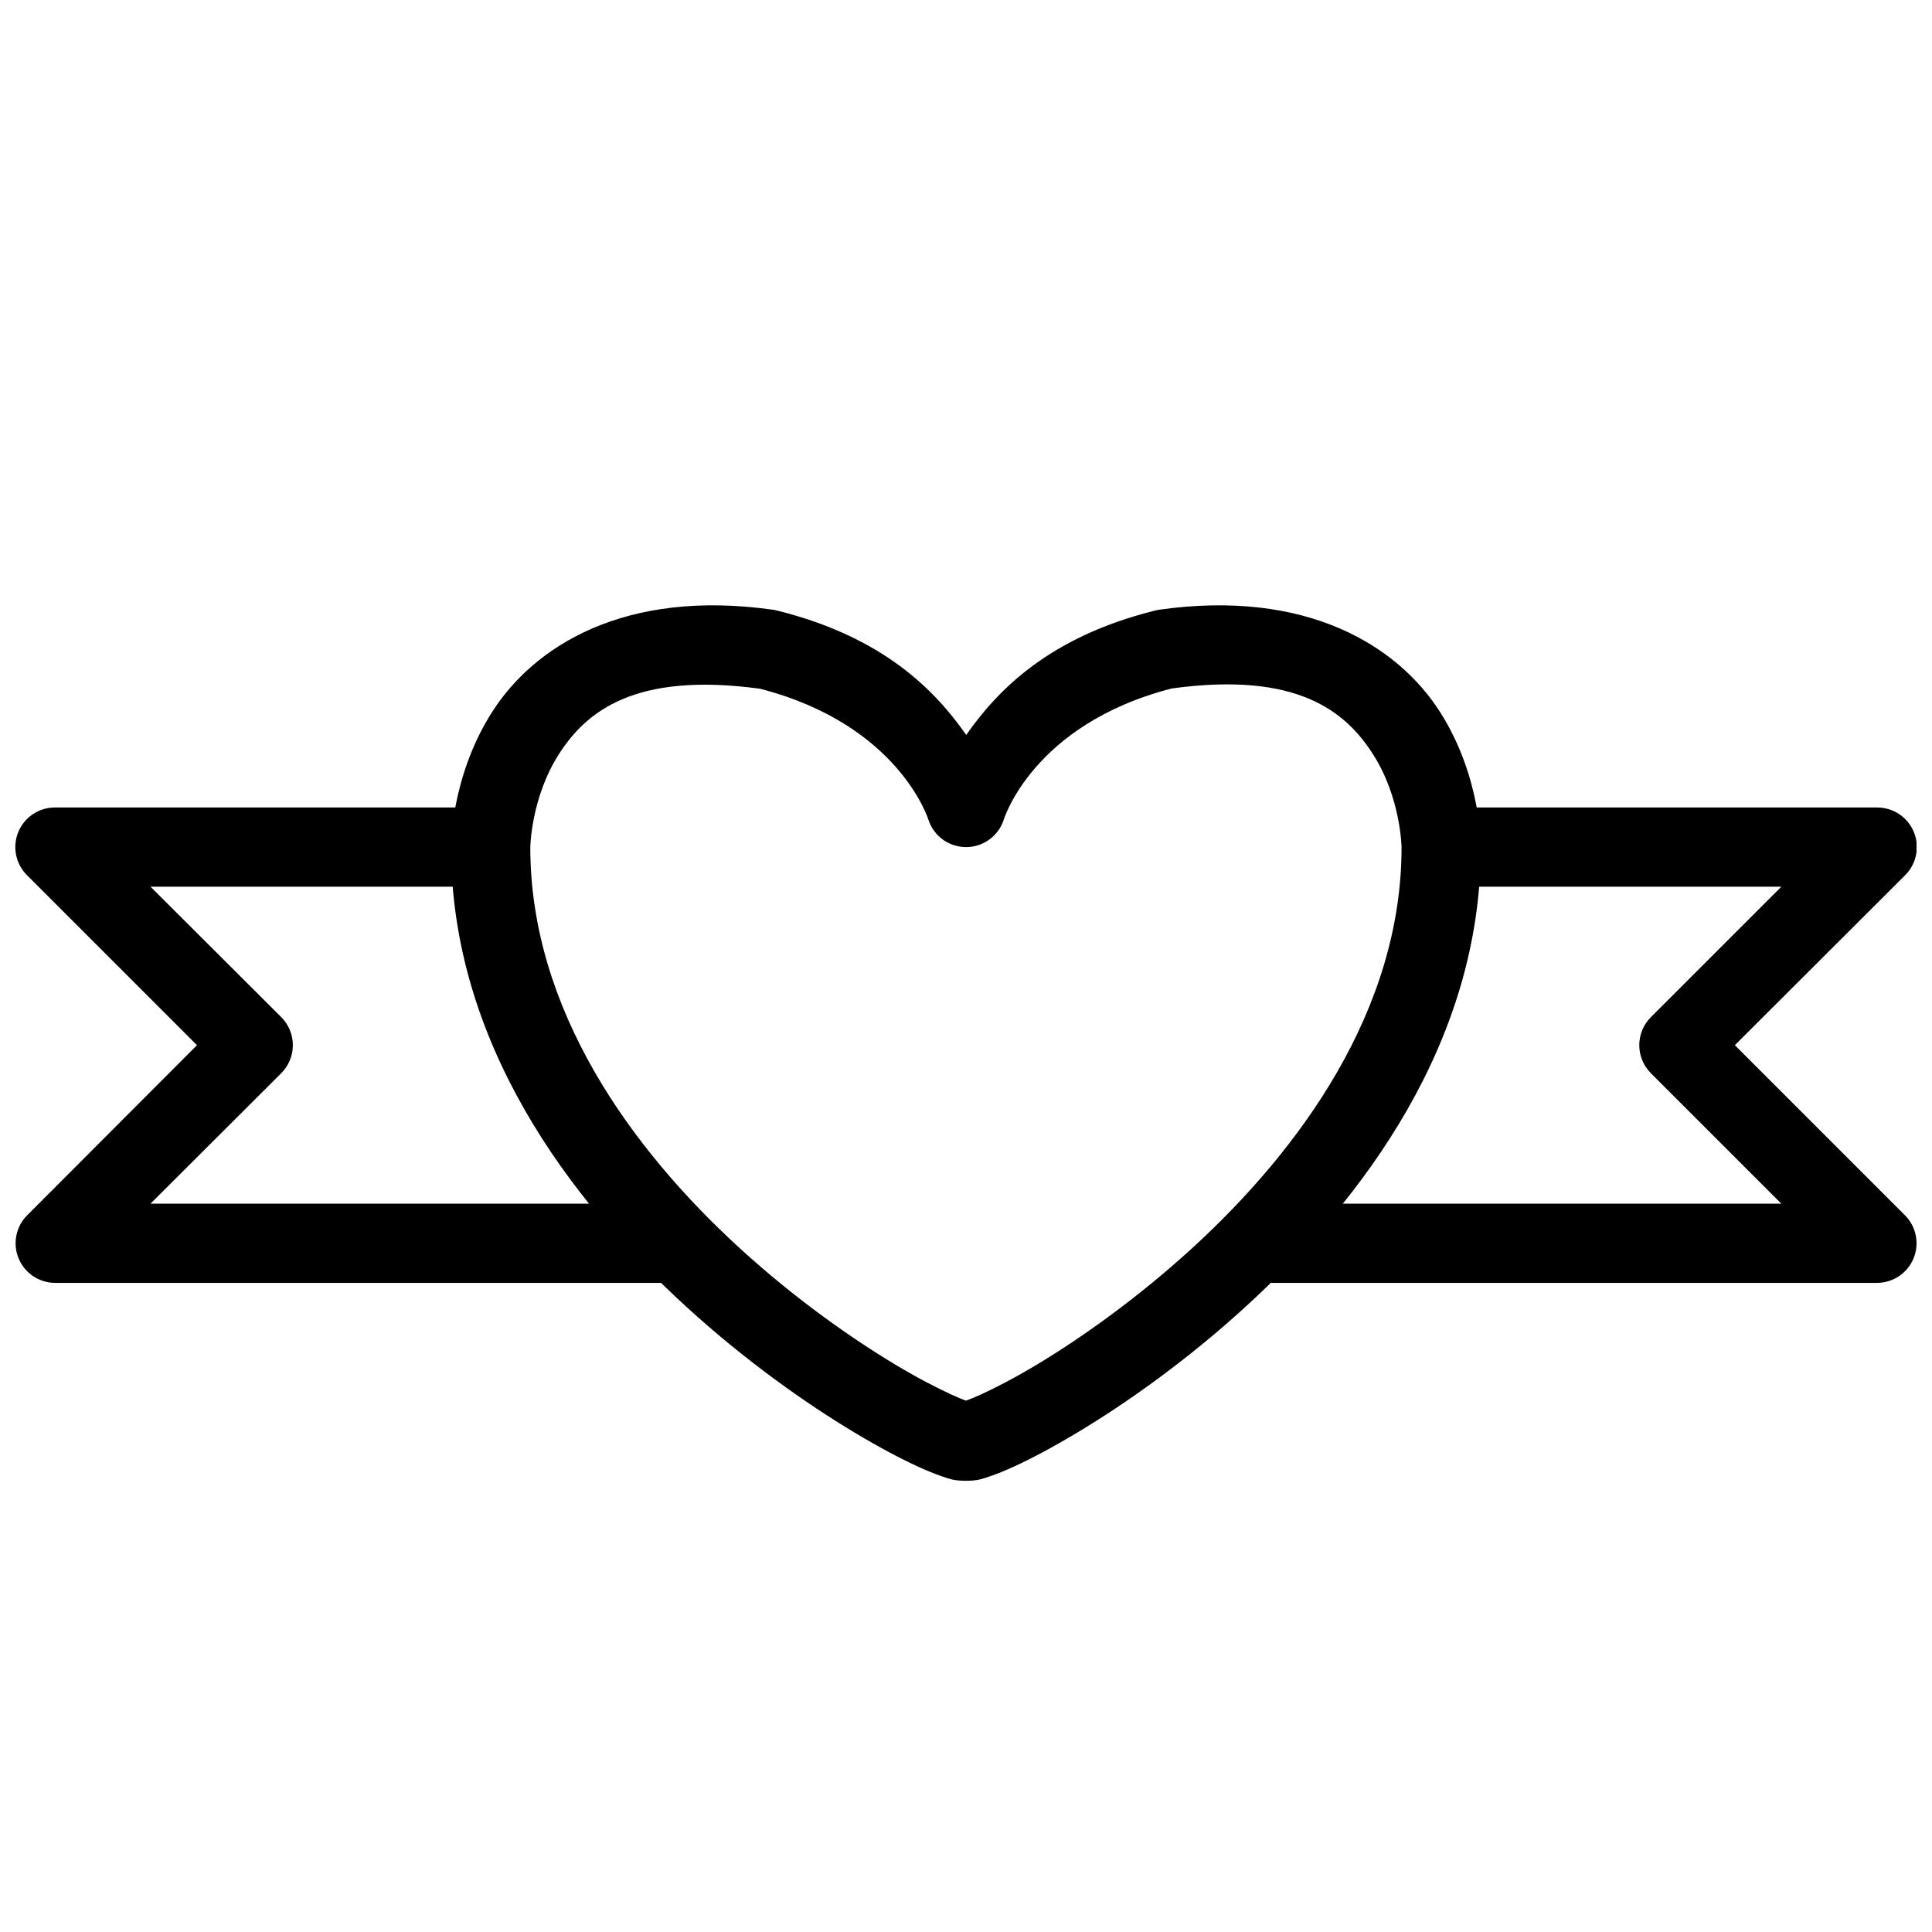<?xml version="1.0" encoding="UTF-8"?>
<!-- Uploaded to: ICON Repo, www.iconrepo.com, Generator: ICON Repo Mixer Tools -->
<svg width="800px" height="800px" version="1.1" viewBox="144 144 512 512" xmlns="http://www.w3.org/2000/svg">
 <defs>
  <clipPath id="b">
   <path d="m473 357h178.9v127h-178.9z"/>
  </clipPath>
  <clipPath id="a">
   <path d="m148.09 357h178.91v127h-178.91z"/>
  </clipPath>
 </defs>
 <path d="m349 305.61c-39.645-5.664-63.574 9.77-74.613 27.117-11.039 17.348-10.848 35.797-10.848 35.797 0 51.508 31.059 93.215 62.449 121.88 15.695 14.332 31.609 25.52 44.473 33.238 6.434 3.859 12.109 6.867 16.734 8.988 2.312 1.059 4.367 1.906 6.277 2.559s3.227 1.238 6.508 1.238 4.598-0.59 6.508-1.238c1.91-0.652 3.961-1.496 6.277-2.559 4.629-2.117 10.305-5.129 16.738-8.988 12.863-7.719 28.777-18.906 44.473-33.238 31.391-28.66 62.449-70.367 62.449-121.88 0 0 0.27-18.445-10.77-35.797-11.039-17.348-35.047-32.781-74.691-27.117-0.34 0.059-0.676 0.137-1.008 0.23-27.992 7-41.594 21.07-49.898 32.93-8.289-11.863-21.941-25.922-49.973-32.93-0.359-0.098-0.719-0.172-1.086-0.23zm105.53 20.84c33.273-4.57 46.109 6.082 53.383 17.512 7.328 11.516 7.516 24.562 7.516 24.562 0 42.957-26.668 79.938-55.633 106.38-14.48 13.223-29.328 23.719-41.062 30.762-5.867 3.519-10.949 6.129-14.645 7.824-1.754 0.801-3.164 1.375-4.106 1.703-0.941-0.328-2.281-0.902-4.031-1.703-3.695-1.695-8.773-4.305-14.645-7.824-11.734-7.043-26.66-17.539-41.141-30.762-28.961-26.441-55.633-63.426-55.633-106.38 0 0 0.188-13.047 7.516-24.562 7.269-11.418 20.195-21.965 53.387-17.434 36.949 9.547 44.629 34.789 44.629 34.789 1.43 4.281 5.441 7.172 9.957 7.172 4.516 0 8.523-2.891 9.953-7.172 0 0 7.559-25.328 44.551-34.867z"/>
 <g clip-path="url(#b)">
  <path d="m525.96 357.99v20.996h90.109l-34.555 34.555v0.004c-1.977 1.969-3.09 4.644-3.09 7.438s1.113 5.469 3.09 7.438l34.559 34.559h-142.64v20.996h167.98c4.238-0.004 8.059-2.555 9.688-6.469 1.625-3.914 0.738-8.426-2.25-11.43l-45.094-45.094 45.094-45.016c3.043-3 3.965-7.543 2.332-11.492-1.633-3.949-5.496-6.512-9.77-6.484z"/>
 </g>
 <g clip-path="url(#a)">
  <path d="m158.55 357.99c-4.262 0.004-8.094 2.578-9.711 6.519-1.613 3.941-0.684 8.469 2.348 11.457l45.02 45.016-45.02 45.094c-2.977 2.996-3.871 7.484-2.262 11.395 1.605 3.906 5.398 6.469 9.625 6.504h167.98v-20.996h-142.64l34.633-34.559c1.977-1.969 3.09-4.644 3.09-7.438s-1.113-5.469-3.09-7.438l-34.633-34.559h90.188v-20.996z"/>
 </g>
</svg>